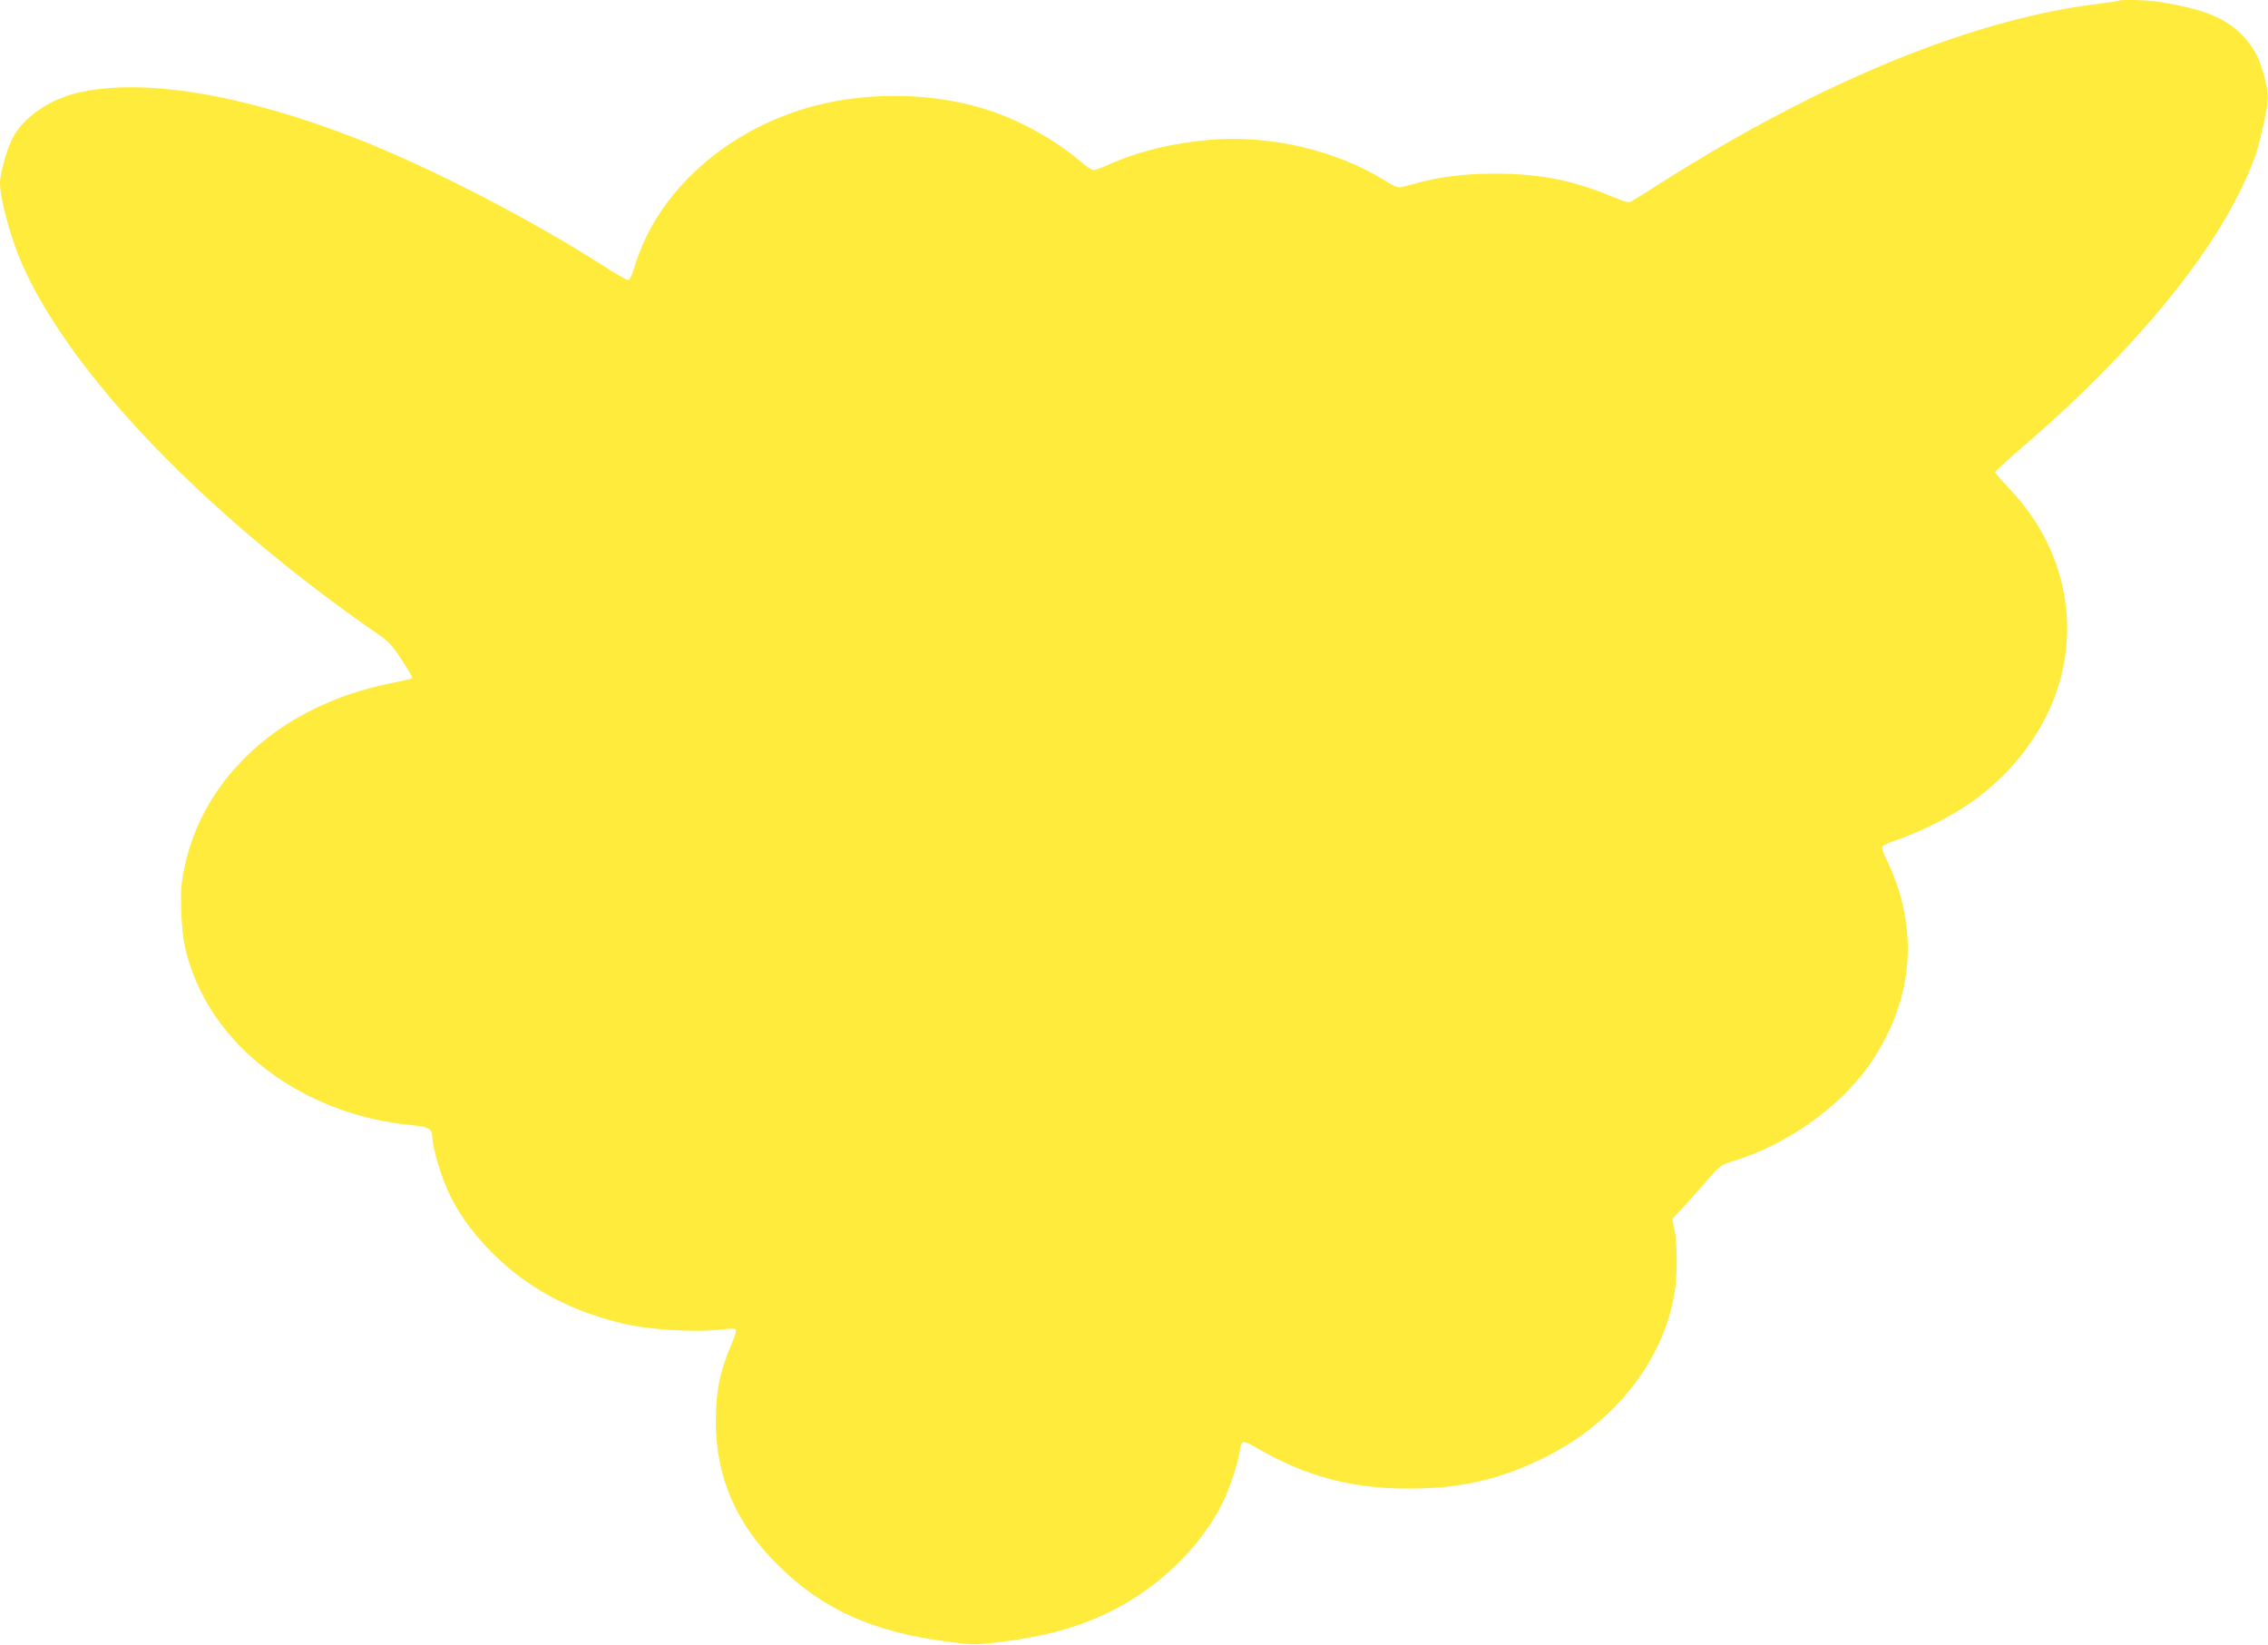 <?xml version="1.0" standalone="no"?>
<!DOCTYPE svg PUBLIC "-//W3C//DTD SVG 20010904//EN"
 "http://www.w3.org/TR/2001/REC-SVG-20010904/DTD/svg10.dtd">
<svg version="1.0" xmlns="http://www.w3.org/2000/svg"
 width="1280pt" height="928pt" viewBox="0 0 1280 928"
 preserveAspectRatio="xMidYMid meet">
<g transform="translate(0,928) scale(0.1,-0.1)"
fill="#ffeb3b" stroke="none">
<path d="M11959 9276 c-2 -2 -47 -9 -99 -15 -717 -85 -1573 -434 -2488 -1014
-81 -52 -155 -98 -166 -104 -14 -8 -37 -2 -99 24 -226 95 -414 133 -670 133
-167 0 -300 -16 -432 -51 -44 -12 -89 -23 -101 -26 -13 -3 -41 8 -75 30 -278
177 -659 268 -1001 238 -211 -18 -407 -66 -574 -141 -36 -17 -74 -30 -83 -30
-9 0 -44 23 -76 51 -134 114 -315 217 -489 278 -300 106 -680 119 -1004 35
-497 -129 -896 -485 -1021 -911 -15 -49 -27 -73 -37 -73 -8 0 -71 36 -139 80
-412 264 -976 555 -1390 717 -650 254 -1219 346 -1582 258 -159 -39 -300 -137
-361 -252 -33 -63 -72 -201 -72 -255 0 -91 61 -315 125 -459 249 -563 893
-1263 1740 -1895 88 -65 200 -146 249 -179 80 -54 95 -70 153 -158 36 -54 62
-101 60 -104 -3 -3 -59 -16 -124 -29 -610 -122 -1056 -522 -1163 -1044 -18
-88 -21 -128 -17 -245 5 -156 26 -255 83 -390 187 -442 667 -763 1217 -814 98
-9 117 -21 117 -71 0 -46 41 -192 80 -282 55 -129 140 -249 259 -369 195 -194
424 -319 720 -394 154 -39 426 -56 584 -36 31 4 62 4 68 0 7 -4 1 -29 -19 -75
-69 -160 -92 -273 -92 -447 0 -311 114 -575 349 -807 254 -253 540 -381 968
-435 136 -18 148 -18 285 -1 254 31 436 81 618 169 274 133 514 364 639 615
38 75 86 219 96 284 11 76 13 76 113 19 265 -153 524 -221 840 -221 284 0 496
46 737 160 410 192 698 546 765 940 17 93 17 286 0 363 l-12 58 79 86 c43 47
103 116 135 152 54 64 59 67 145 94 286 89 580 297 743 524 260 363 298 779
108 1170 -17 34 -28 68 -25 75 2 7 38 24 78 37 41 12 133 51 204 86 246 119
434 279 572 490 297 449 241 1015 -139 1410 -43 45 -78 86 -78 91 0 5 69 68
153 140 612 526 1063 1067 1264 1519 51 115 67 164 98 304 30 137 31 163 5
266 -28 108 -62 172 -128 239 -96 97 -217 145 -463 185 -64 11 -221 15 -230 7z"/>
</g>
</svg>
